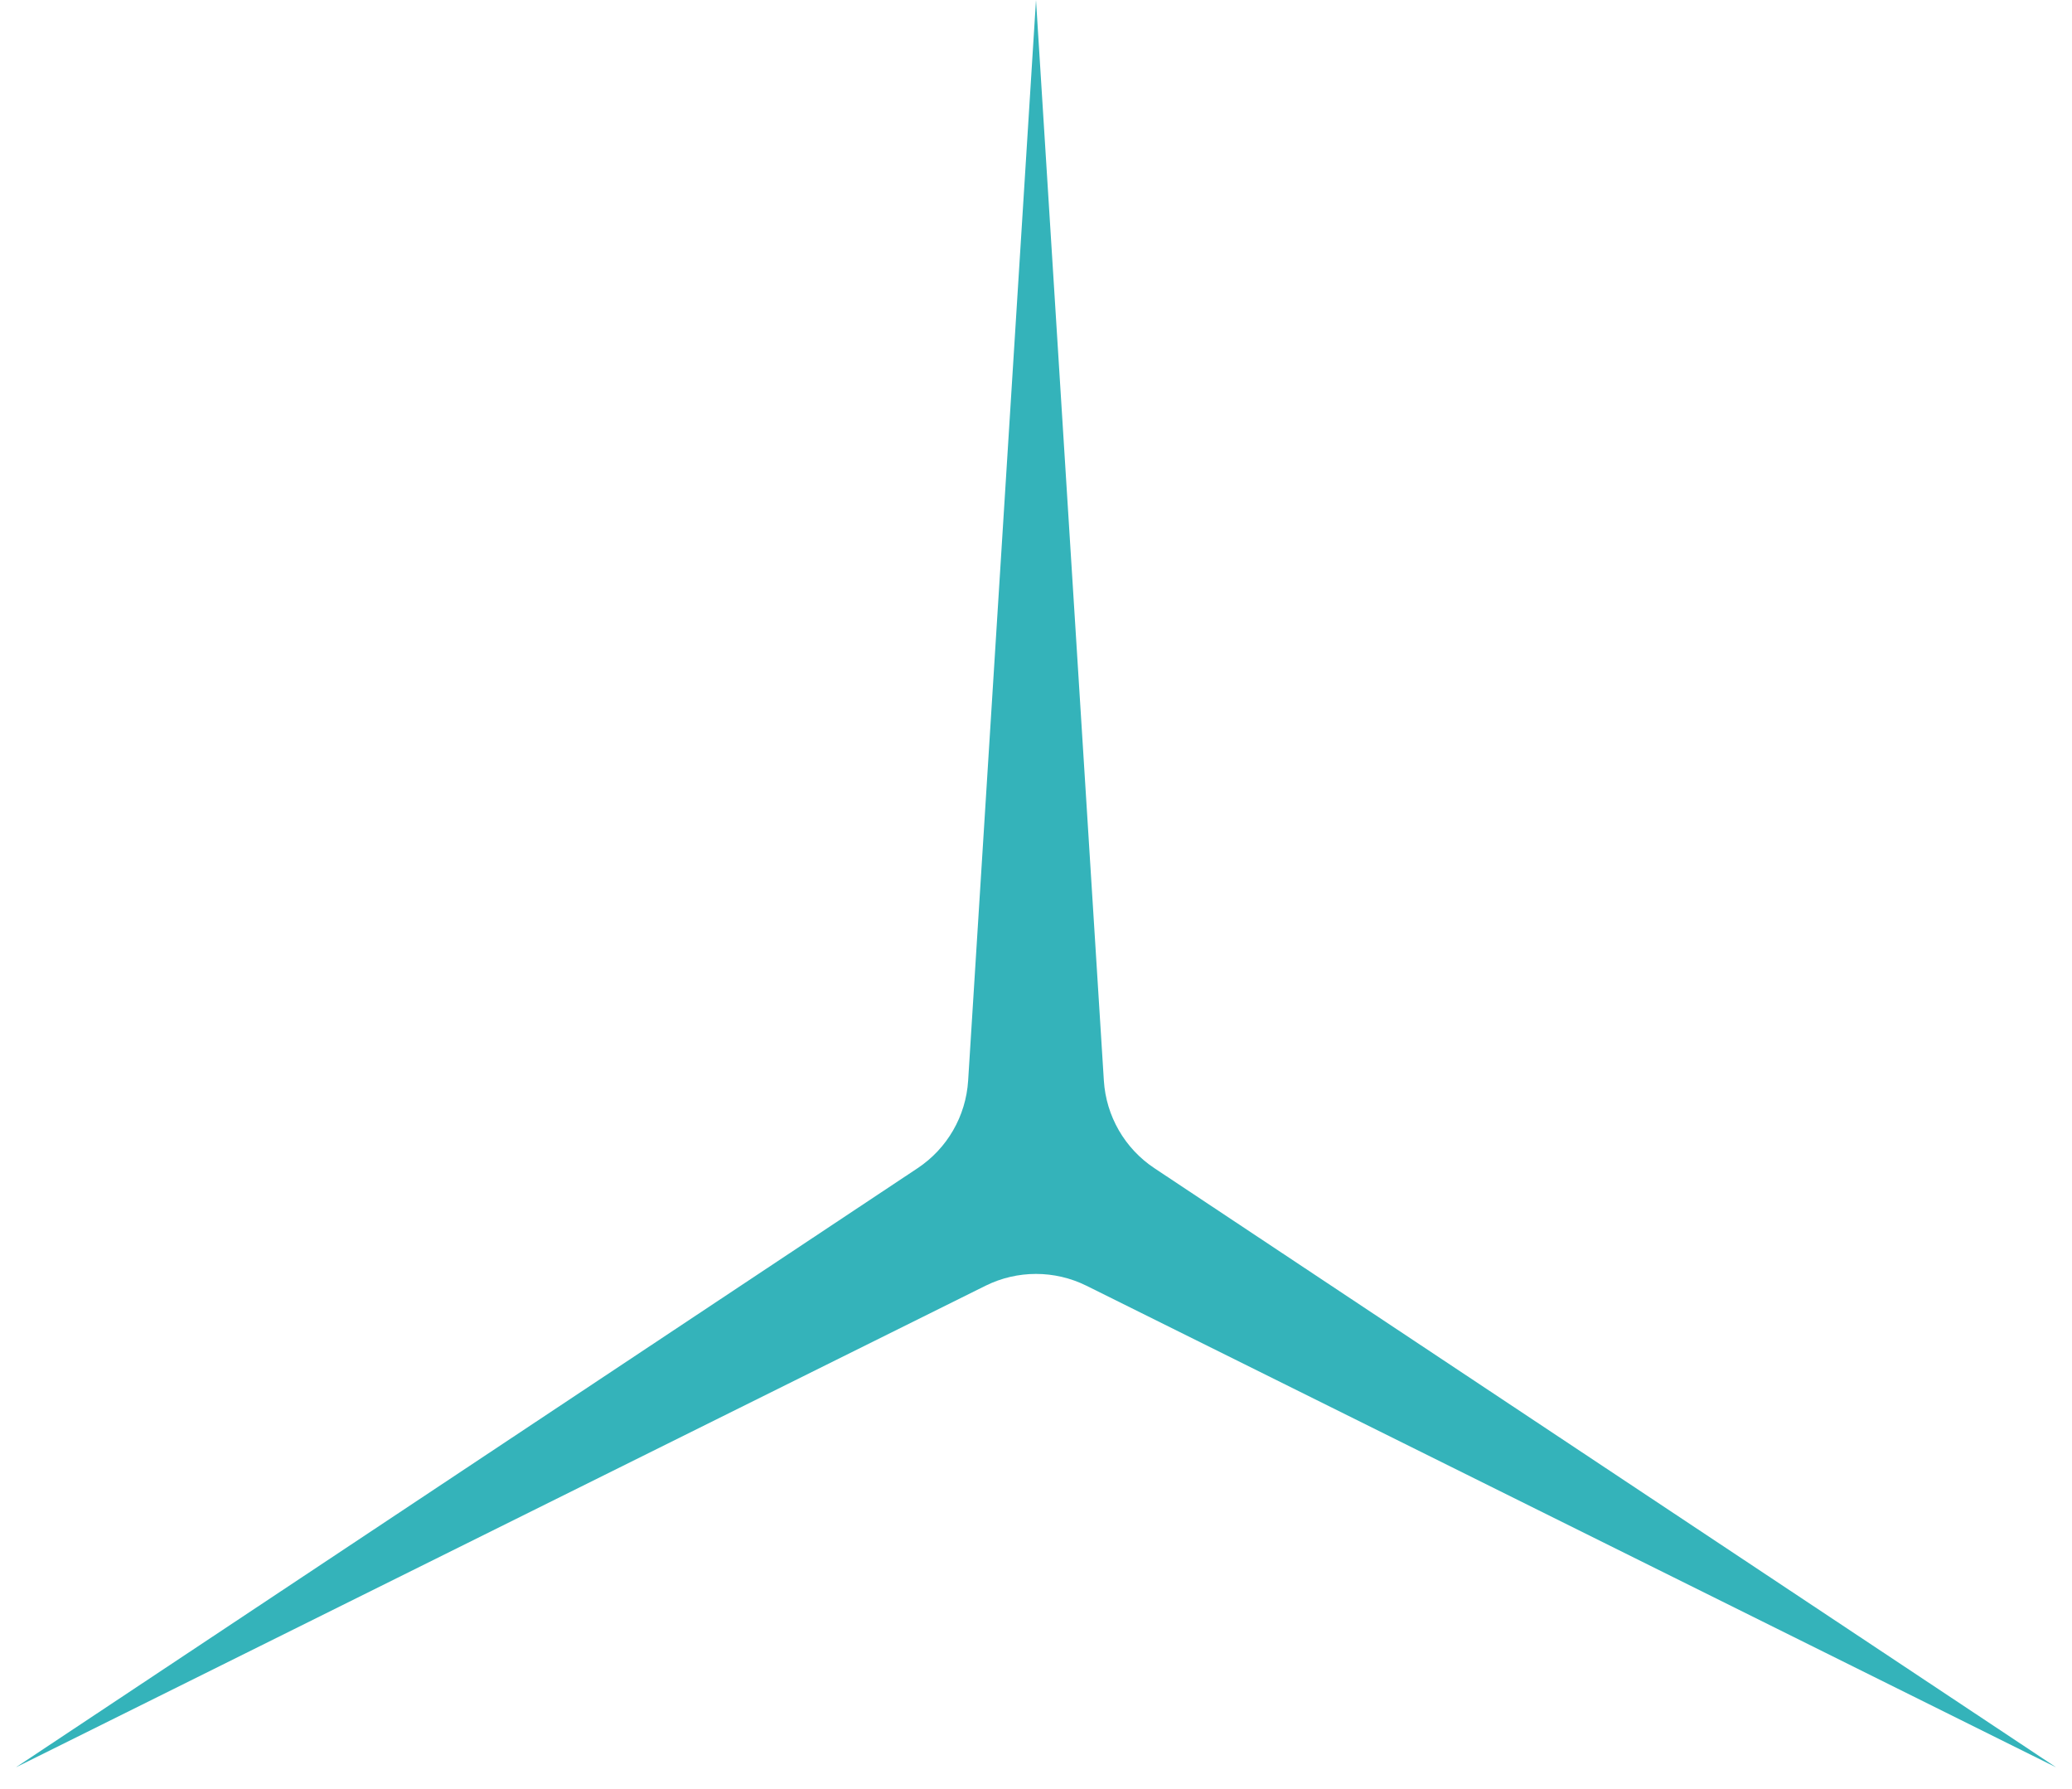 <?xml version="1.0" encoding="UTF-8"?> <svg xmlns="http://www.w3.org/2000/svg" width="73" height="63" viewBox="0 0 73 63" fill="none"><path d="M36.5 0L38.891 38.065C38.97 39.314 39.628 40.454 40.67 41.146L72.44 62.25L38.279 45.288C37.158 44.732 35.842 44.732 34.721 45.288L0.56 62.25L32.33 41.146C33.372 40.454 34.03 39.314 34.109 38.065L36.5 0Z" fill="#34B3BA"></path></svg> 